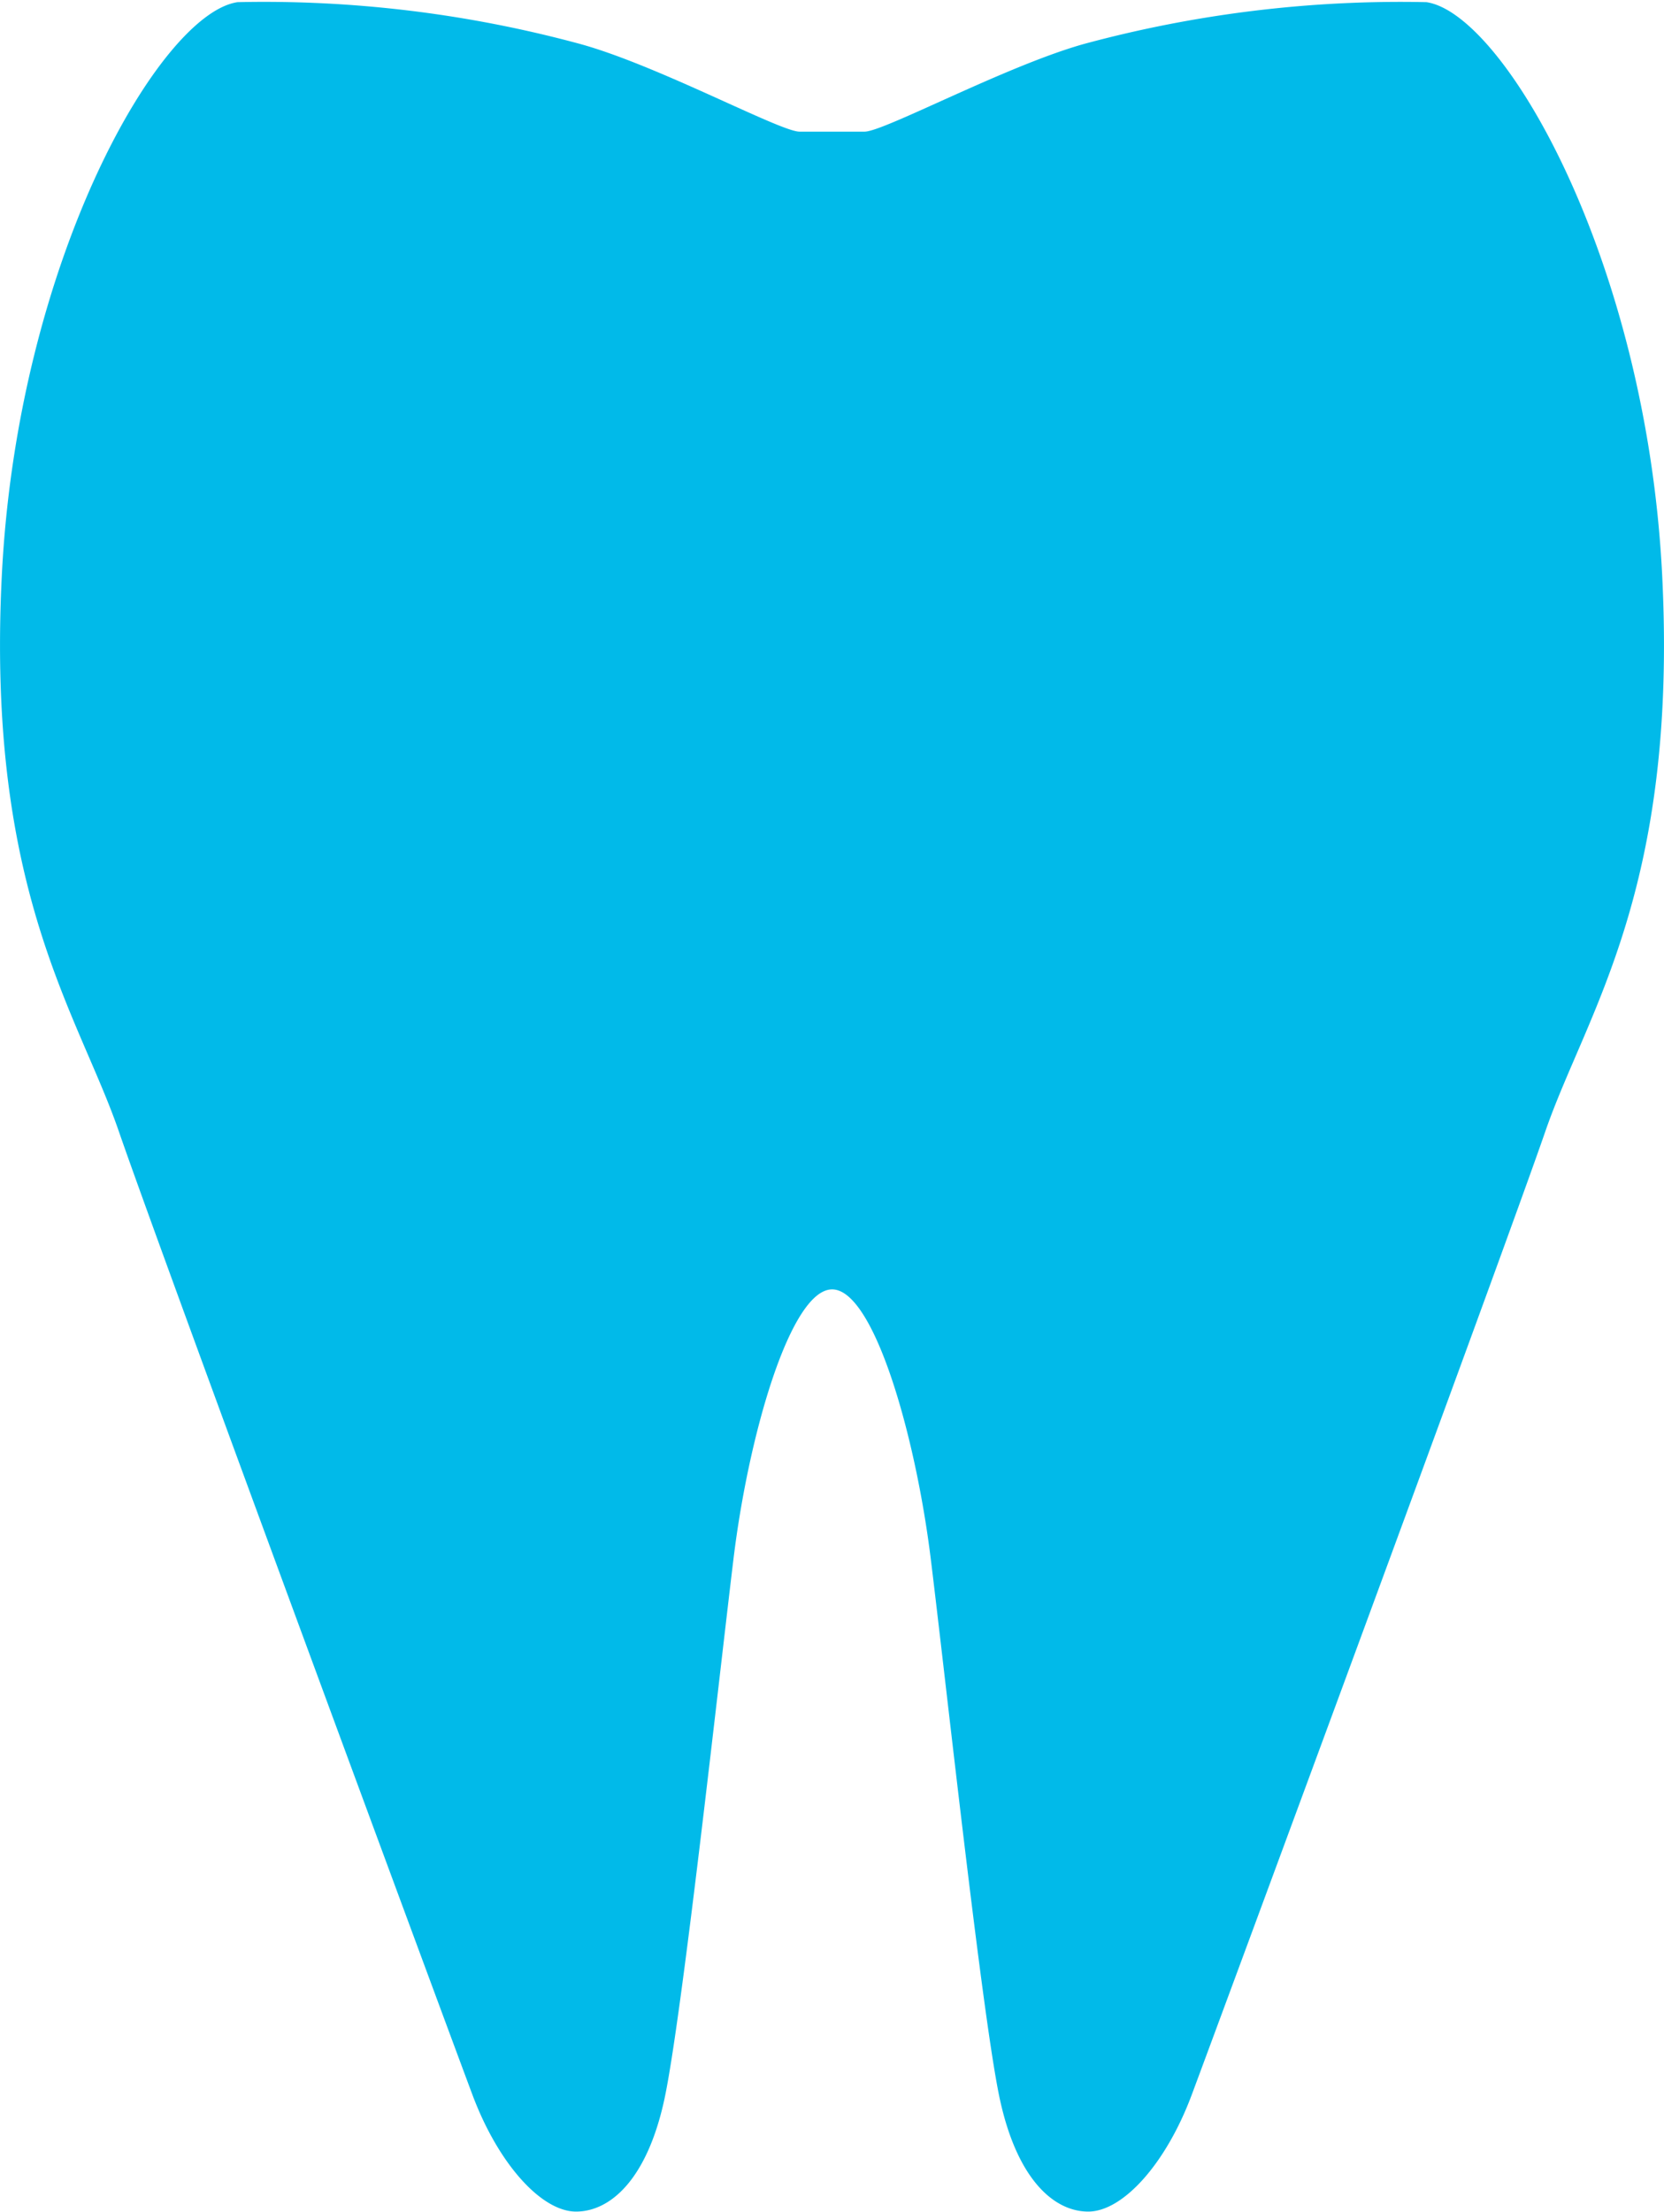 <svg xmlns="http://www.w3.org/2000/svg" width="19.979" height="26.547" viewBox="0 0 19.979 26.547"><defs><style>.a{fill:#01bae9;}</style></defs><g transform="translate(-851 -106)"><path class="a" d="M178.951,207.9c-.19-3.784-1.9-6.739-2.83-6.877a14.554,14.554,0,0,0-4.106.5c-.932.259-2.407,1.054-2.64,1.054h-.782c-.233,0-1.708-.8-2.64-1.054a14.5,14.5,0,0,0-4.107-.5c-.932.138-2.64,3.093-2.83,6.877s.915,5.253,1.406,6.679,3.934,10.731,4.245,11.561.829,1.4,1.243,1.4.854-.389,1.061-1.348.647-4.977.829-6.48.688-3.24,1.185-3.24,1,1.736,1.185,3.24.621,5.521.829,6.48.647,1.348,1.061,1.348.932-.57,1.242-1.4,3.753-10.135,4.245-11.561S179.141,211.689,178.951,207.9Z" transform="translate(692.006 -94.997)"/></g></svg>